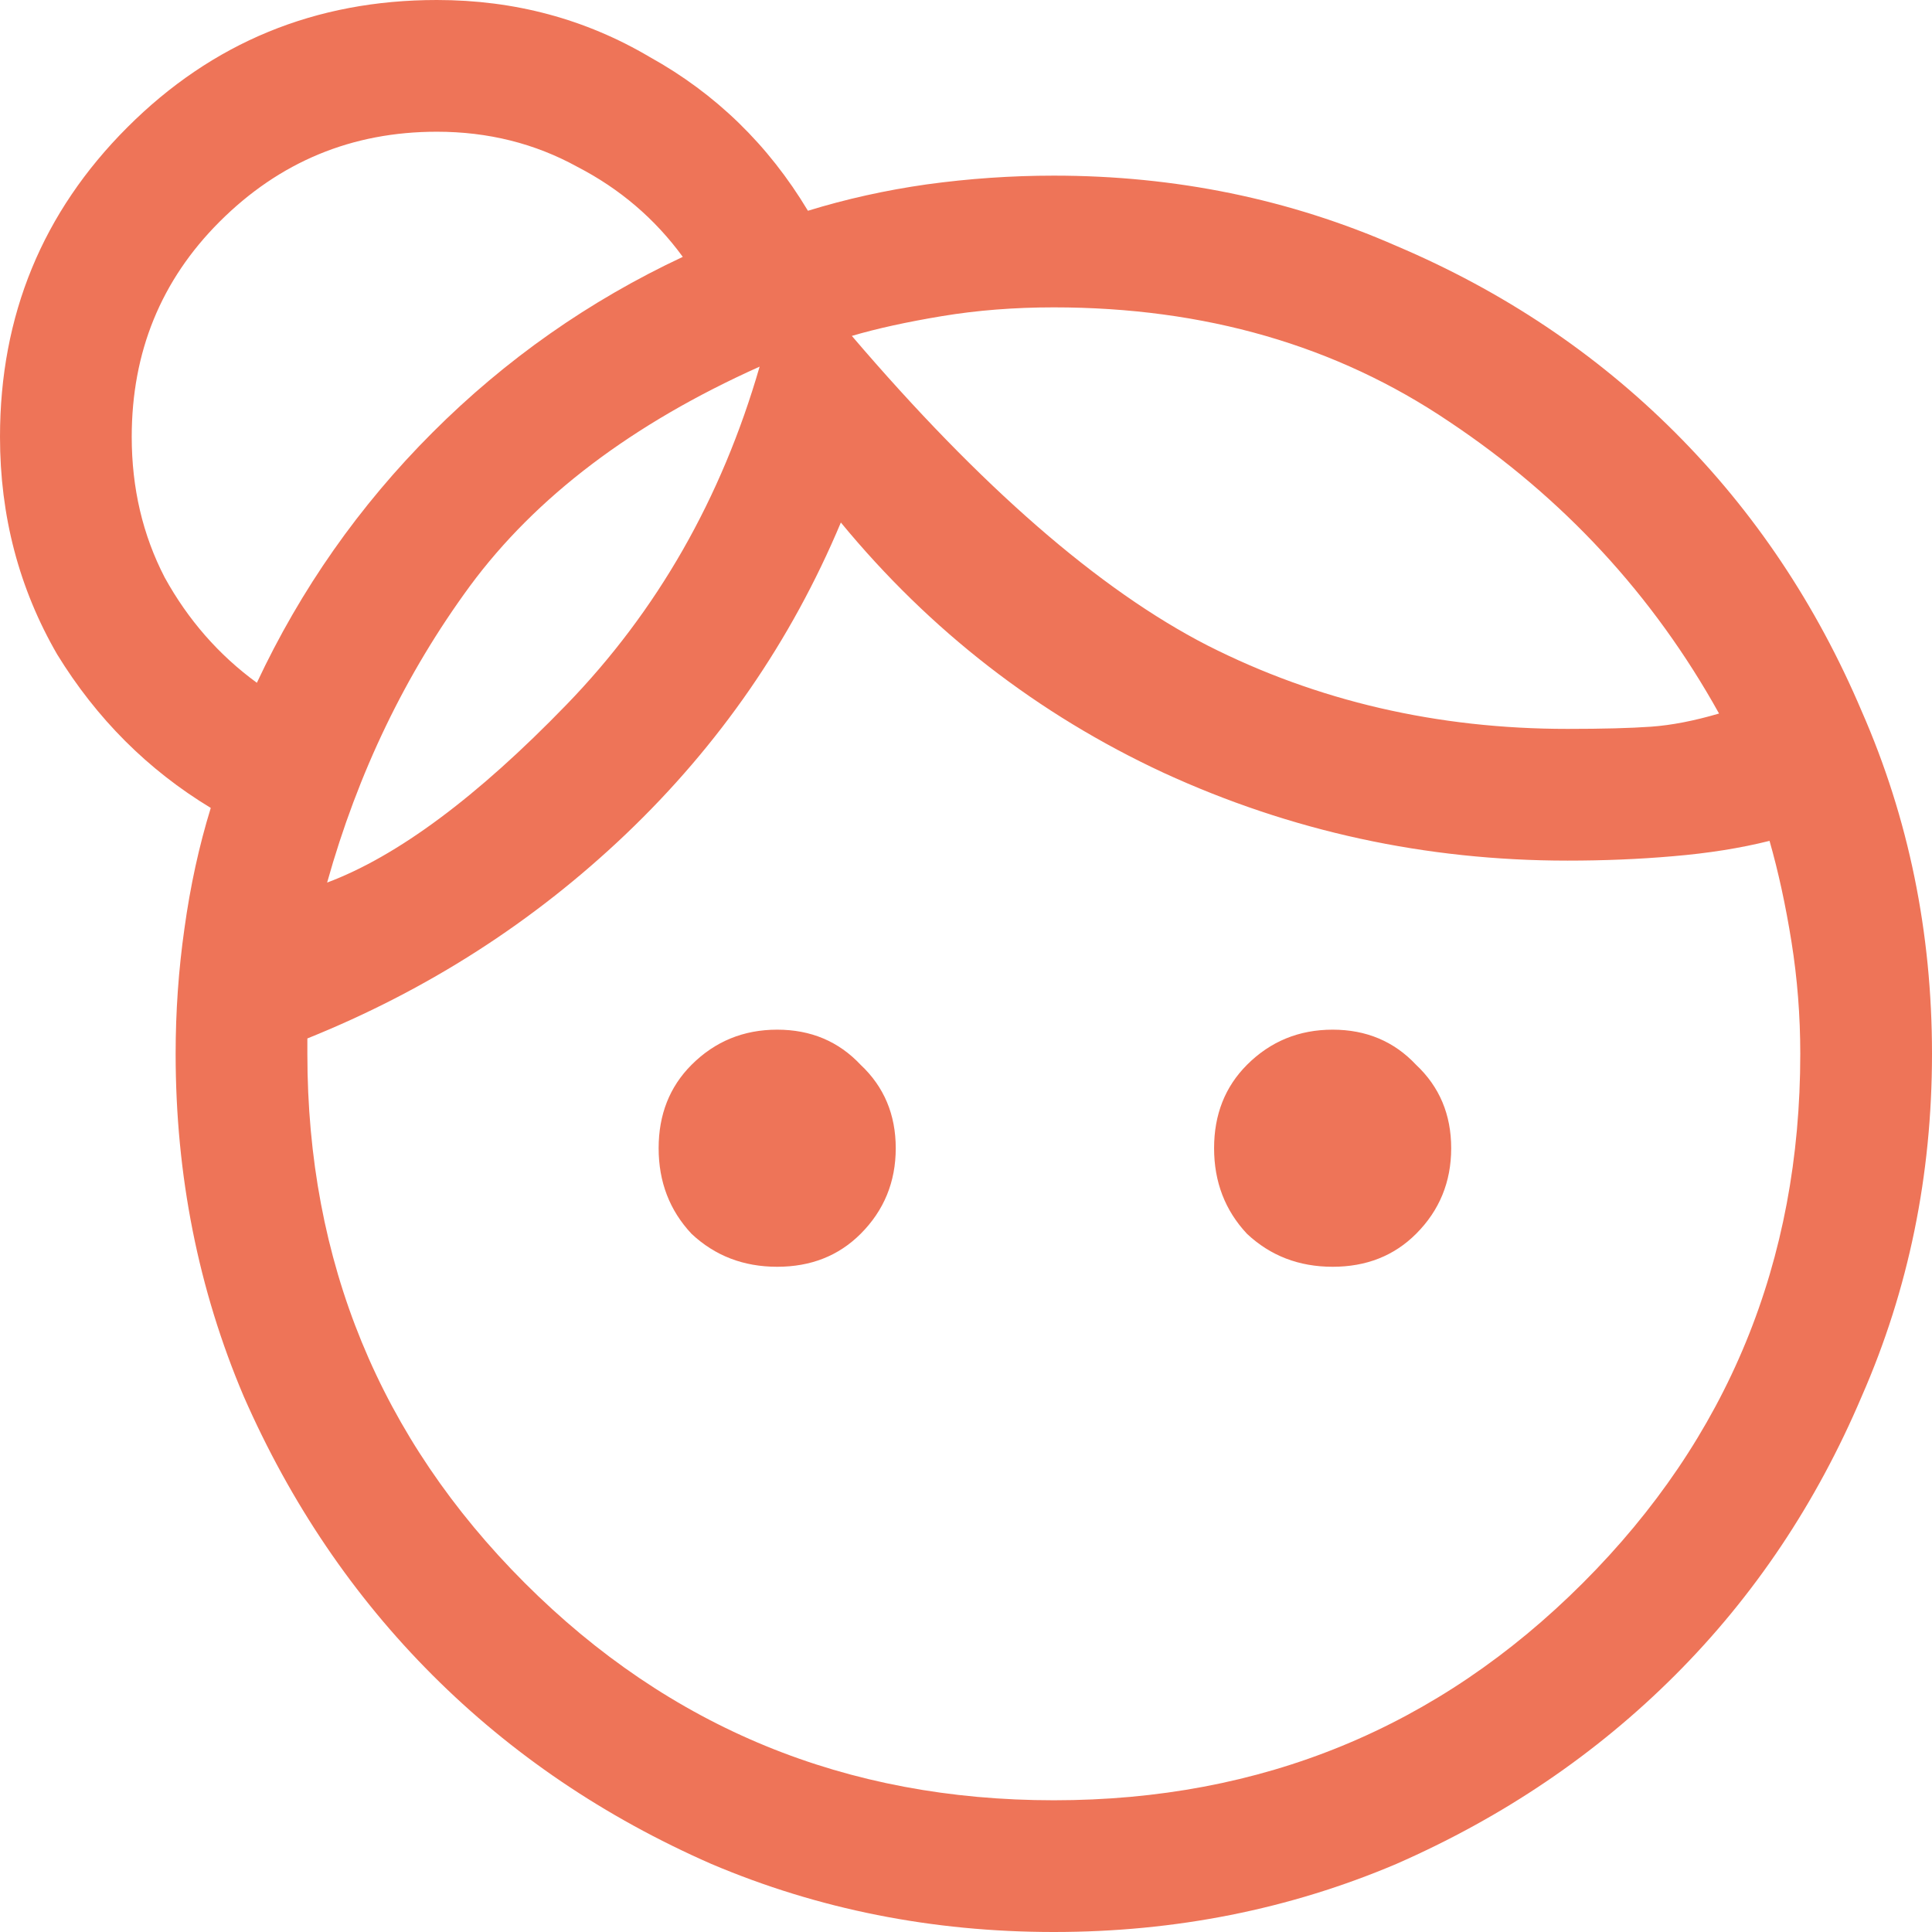 <svg xmlns="http://www.w3.org/2000/svg" fill="none" viewBox="0 0 44 44" height="44" width="44">
<path fill="#EE7458" d="M17.7 28.85C16.933 28.85 16.283 28.6 15.75 28.1C15.25 27.567 15 26.917 15 26.15C15 25.383 15.25 24.75 15.75 24.25C16.283 23.717 16.933 23.45 17.7 23.45C18.467 23.45 19.1 23.717 19.6 24.25C20.133 24.75 20.4 25.383 20.4 26.15C20.4 26.917 20.133 27.567 19.6 28.1C19.1 28.6 18.467 28.85 17.7 28.85ZM30.35 28.85C29.583 28.85 28.933 28.6 28.4 28.1C27.9 27.567 27.65 26.917 27.65 26.15C27.65 25.383 27.9 24.75 28.4 24.25C28.933 23.717 29.583 23.45 30.35 23.45C31.117 23.45 31.75 23.717 32.25 24.25C32.783 24.75 33.05 25.383 33.05 26.15C33.05 26.917 32.783 27.567 32.25 28.1C31.75 28.6 31.117 28.85 30.35 28.85ZM24 41C28.733 41 32.75 39.35 36.05 36.05C39.35 32.75 41 28.733 41 24C41 23.133 40.933 22.283 40.8 21.45C40.667 20.617 40.5 19.85 40.3 19.15C39.633 19.317 38.9 19.433 38.1 19.5C37.333 19.567 36.533 19.6 35.7 19.6C32.467 19.6 29.4 18.933 26.5 17.6C23.633 16.267 21.183 14.367 19.15 11.9C18.017 14.6 16.383 16.967 14.25 19C12.15 21 9.733 22.55 7 23.65V24C7 28.733 8.65 32.75 11.95 36.05C15.25 39.35 19.267 41 24 41ZM19.4 7.65C22.333 11.083 25.033 13.433 27.5 14.7C30 15.967 32.733 16.6 35.7 16.6C36.5 16.6 37.133 16.583 37.6 16.55C38.067 16.517 38.583 16.417 39.15 16.25C37.65 13.55 35.6 11.333 33 9.6C30.433 7.867 27.433 7 24 7C23.1 7 22.25 7.067 21.45 7.2C20.65 7.333 19.967 7.483 19.4 7.65ZM7.45 20.1C9.05 19.5 10.867 18.15 12.9 16.05C14.967 13.917 16.433 11.35 17.3 8.35C14.4 9.65 12.2 11.317 10.7 13.35C9.233 15.35 8.15 17.6 7.45 20.1ZM5.85 15.55C6.85 13.417 8.183 11.517 9.85 9.85C11.517 8.183 13.417 6.85 15.55 5.85C14.917 4.983 14.117 4.3 13.15 3.8C12.183 3.267 11.117 3 9.95 3C8.017 3 6.367 3.683 5 5.05C3.667 6.383 3 8.017 3 9.95C3 11.117 3.25 12.183 3.75 13.15C4.283 14.117 4.983 14.917 5.85 15.55ZM24 44C21.233 44 18.633 43.483 16.2 42.45C13.767 41.383 11.65 39.95 9.85 38.15C8.05 36.35 6.617 34.233 5.55 31.8C4.517 29.367 4 26.767 4 24C4 23.033 4.067 22.083 4.2 21.15C4.333 20.183 4.533 19.267 4.8 18.4C3.367 17.533 2.2 16.367 1.3 14.9C0.433 13.4 0 11.75 0 9.95C0 7.183 0.967 4.833 2.9 2.9C4.833 0.967 7.183 -9.53674e-07 9.95 -9.53674e-07C11.717 -9.53674e-07 13.333 0.433 14.8 1.3C16.3 2.133 17.5 3.3 18.4 4.8C19.267 4.533 20.167 4.333 21.1 4.2C22.067 4.067 23.033 4 24 4C26.767 4 29.367 4.533 31.8 5.6C34.233 6.633 36.35 8.05 38.15 9.85C39.95 11.65 41.367 13.767 42.4 16.2C43.467 18.633 44 21.233 44 24C44 26.767 43.467 29.367 42.4 31.8C41.367 34.233 39.95 36.35 38.15 38.15C36.35 39.95 34.233 41.383 31.8 42.45C29.367 43.483 26.767 44 24 44Z"></path>
</svg>
